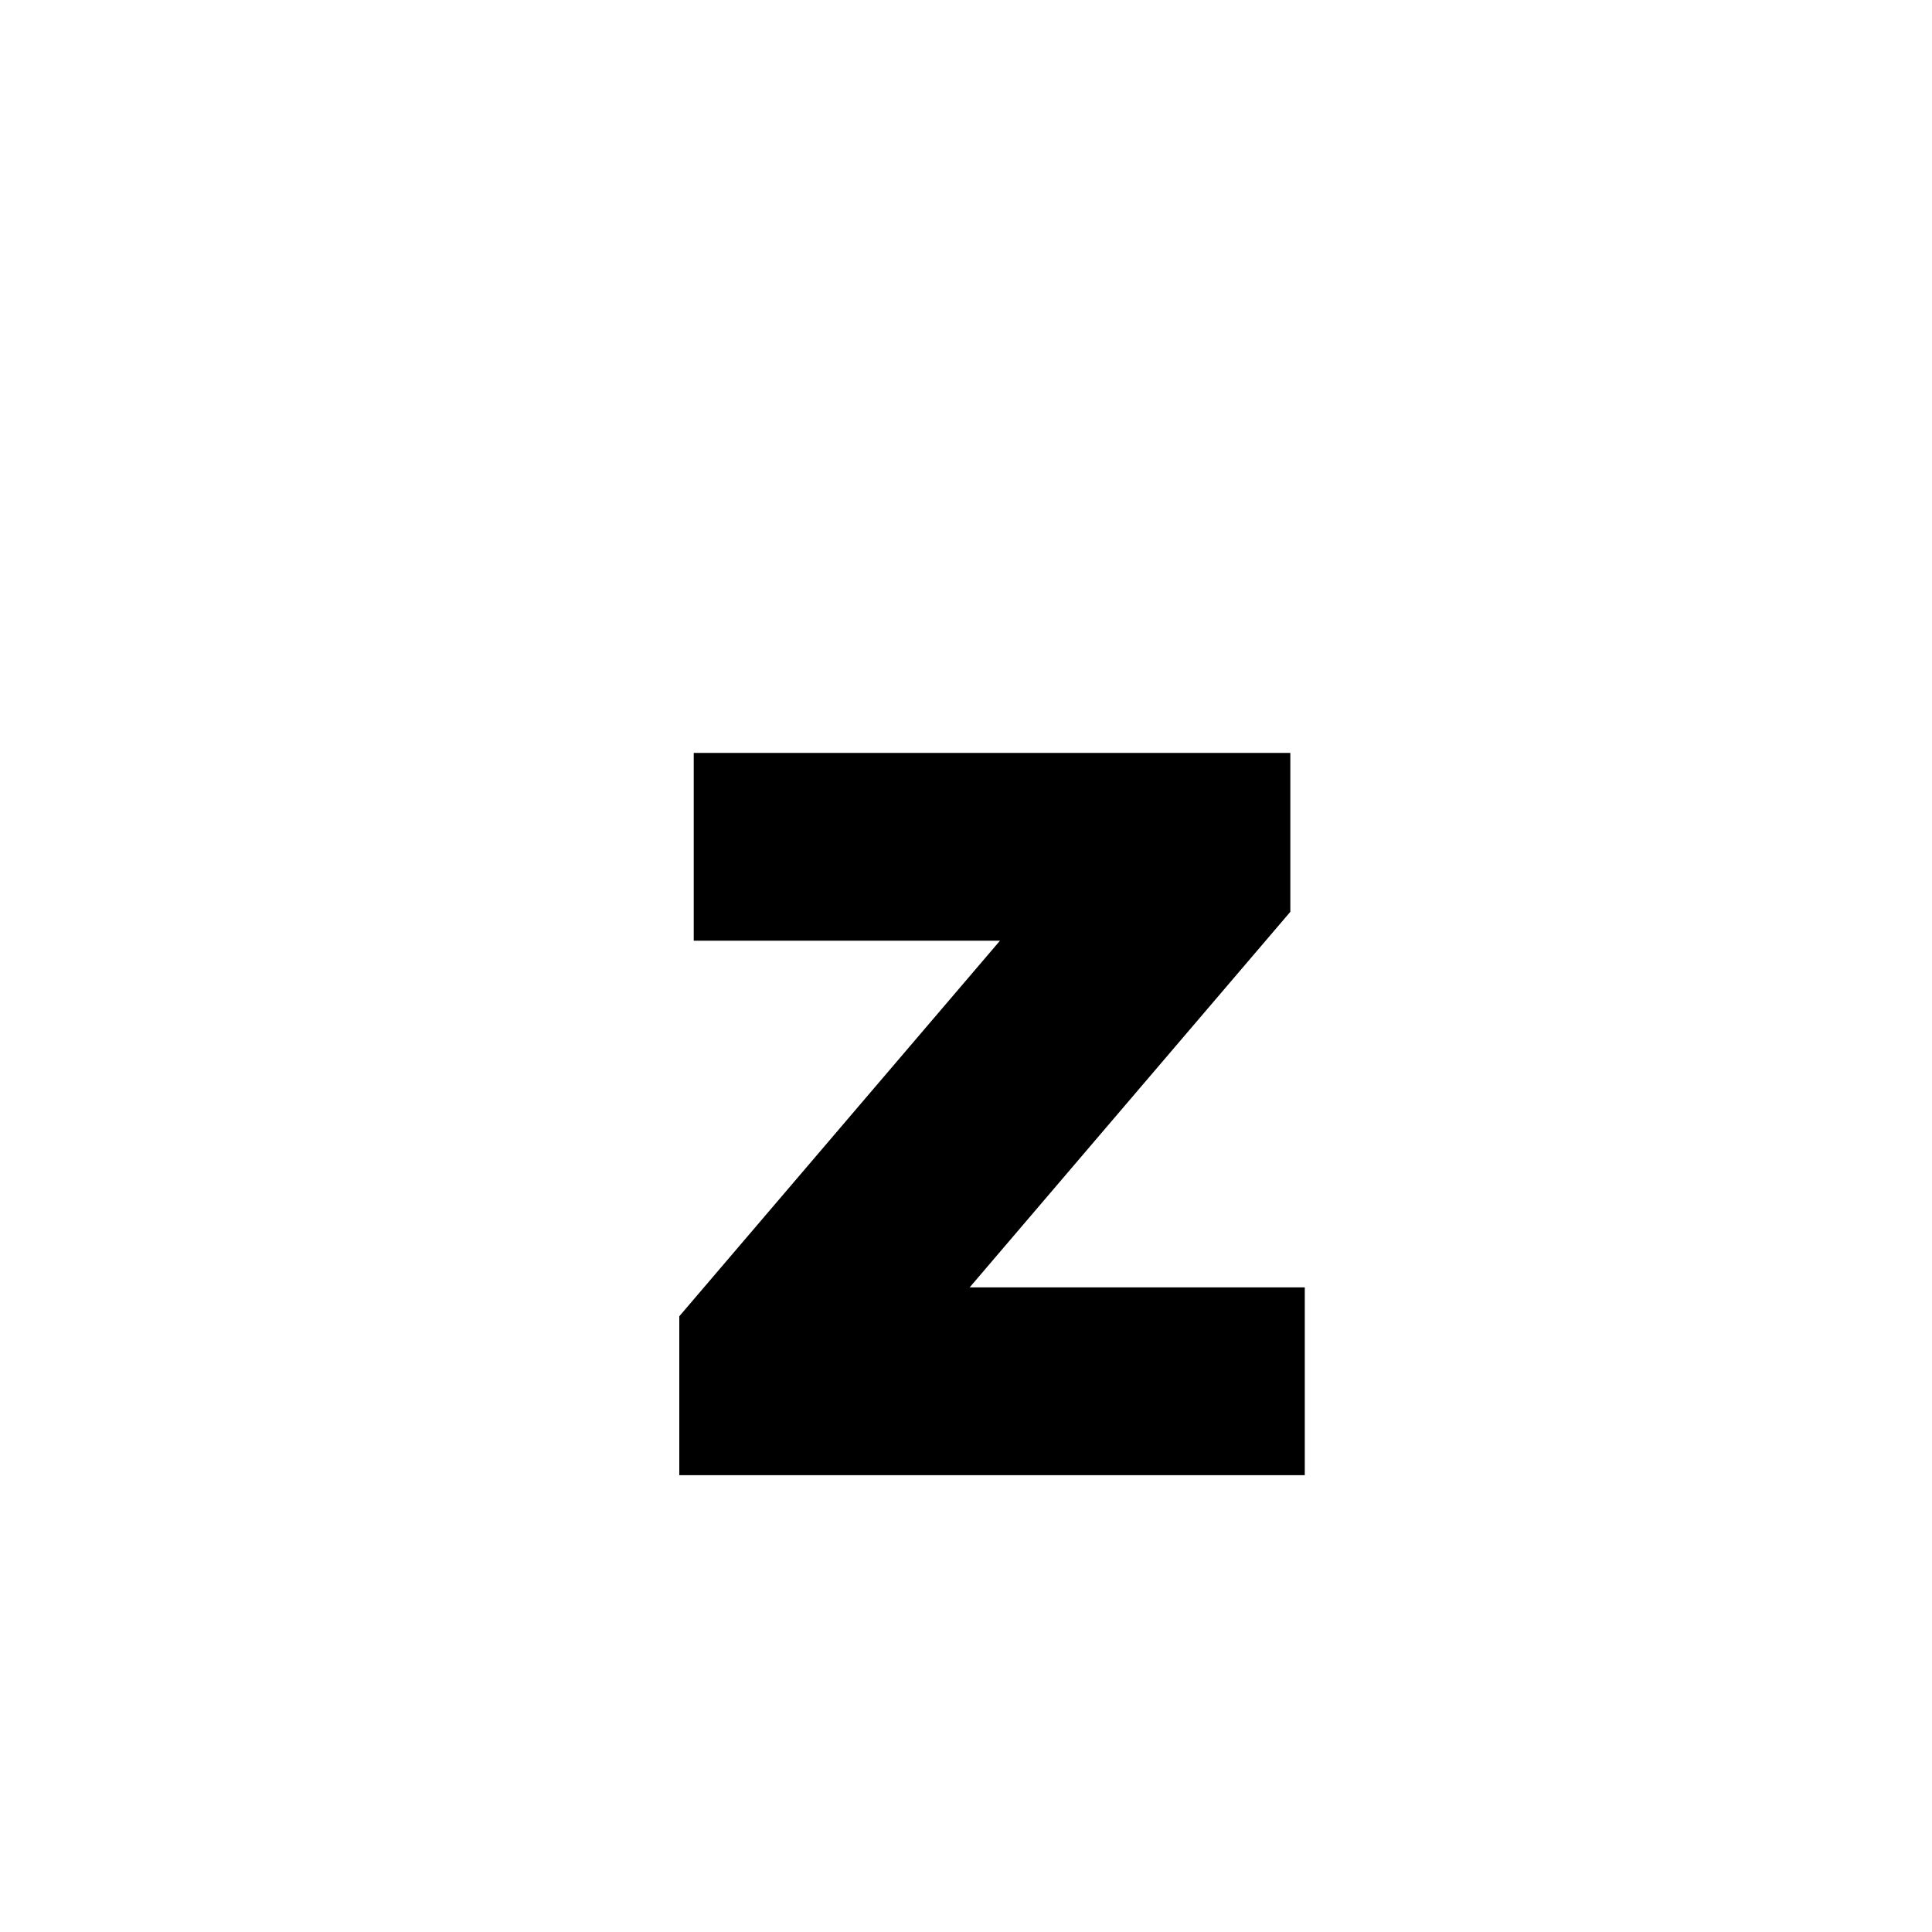 <svg id="Layer_1" data-name="Layer 1" xmlns="http://www.w3.org/2000/svg" viewBox="0 0 900 900"><path d="M465.827,438.218H323.167V350.737H601.086v74.022L451.7,599.721H607.815V687.2H316.437V613.179Z"/></svg>